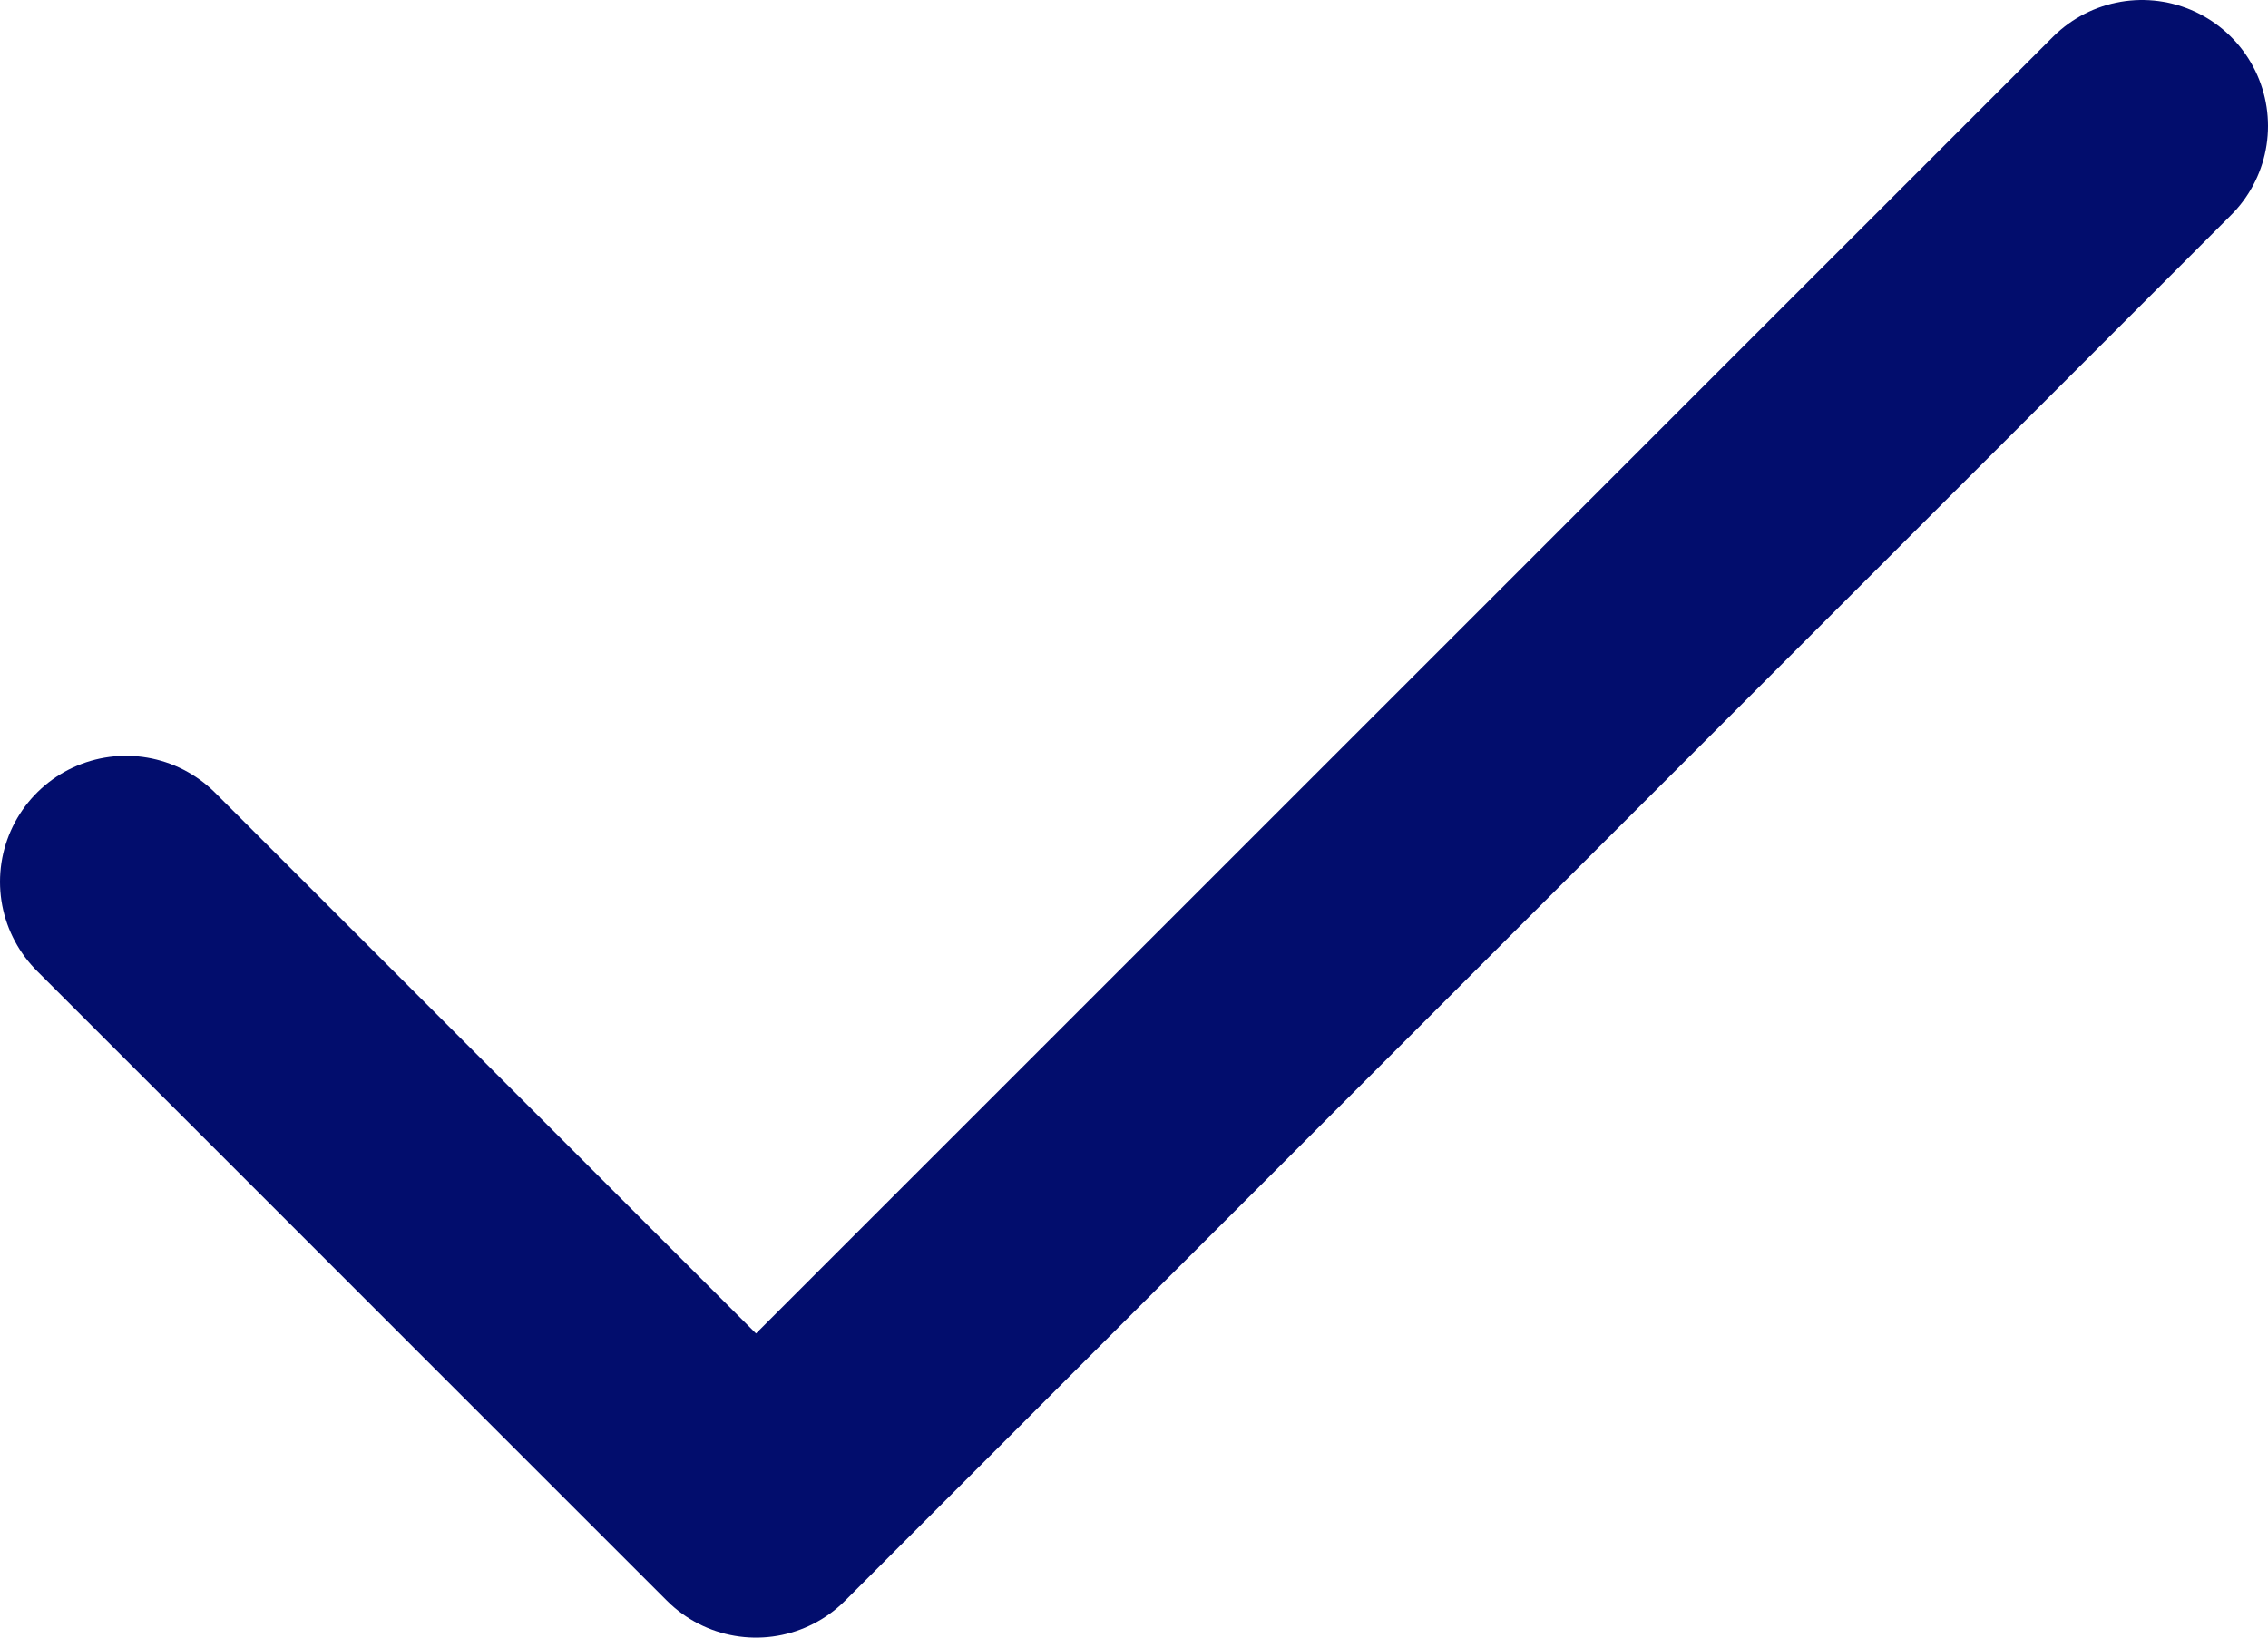 <svg width="18" height="13" viewBox="0 0 18 13" fill="none" xmlns="http://www.w3.org/2000/svg">
<path d="M17 1L6 12L1 7" stroke="#020D6D" stroke-width="2" stroke-linecap="round" stroke-linejoin="round"/>
</svg>
